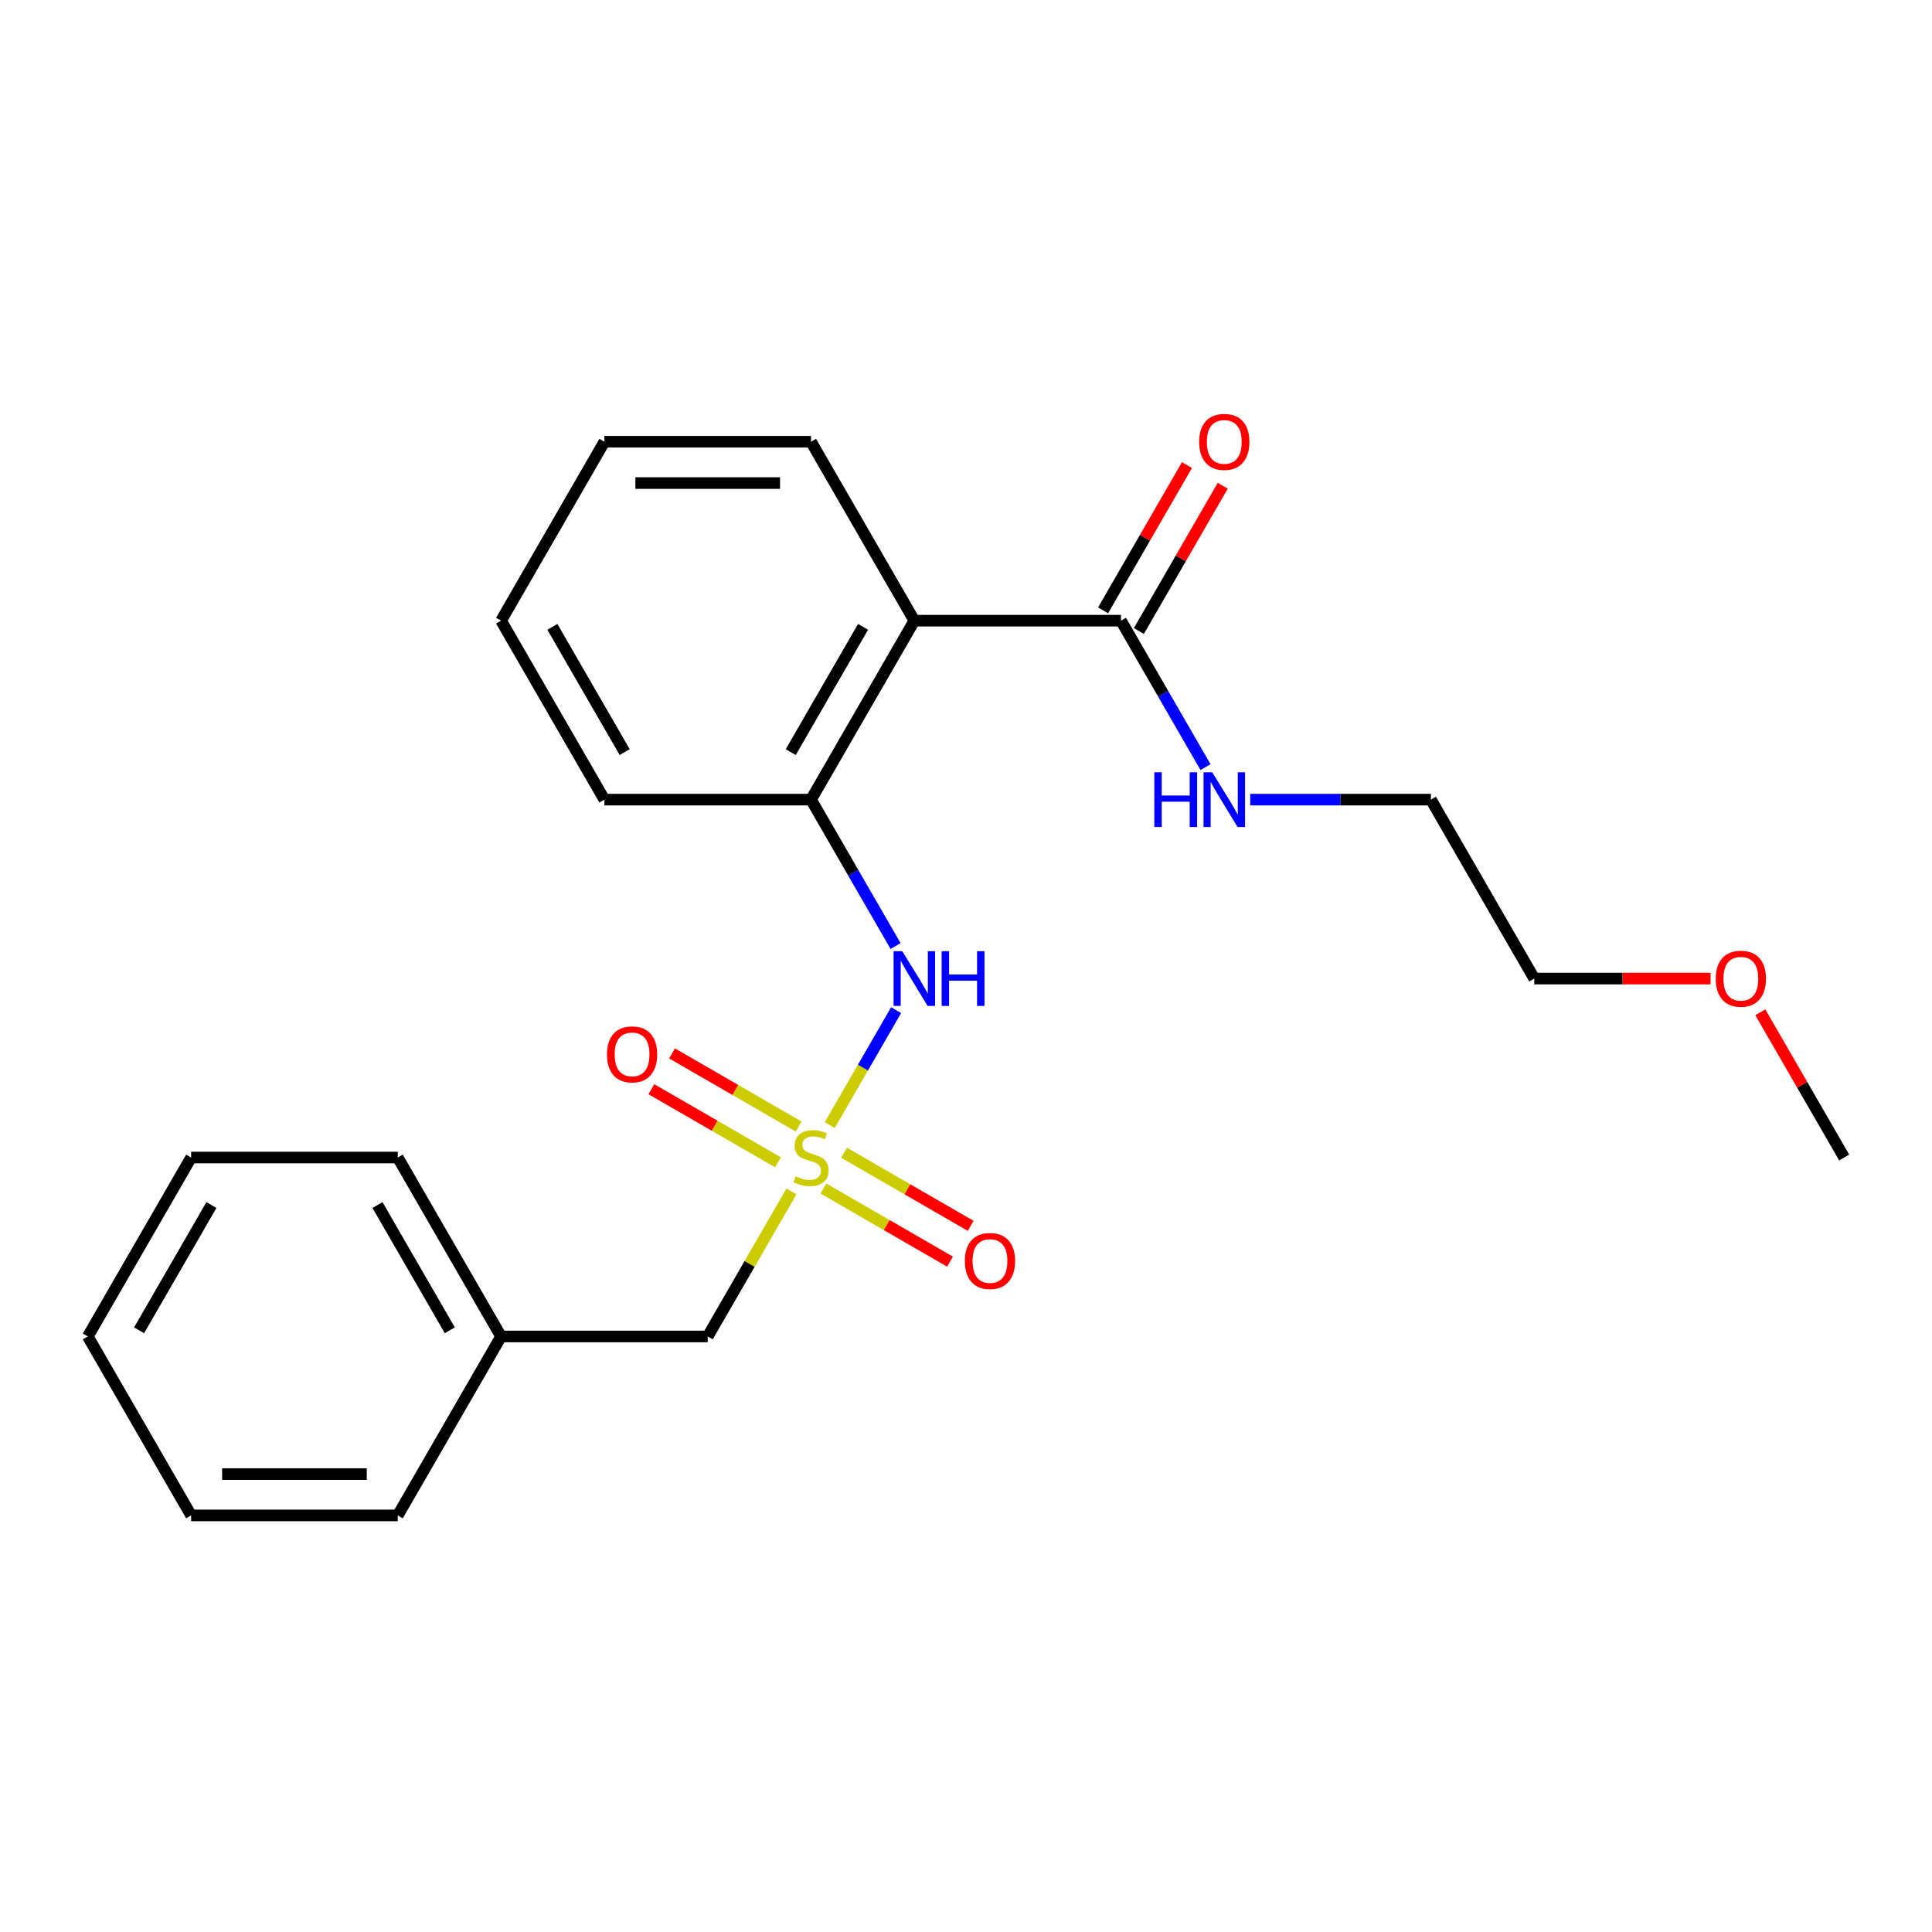 <?xml version='1.0' encoding='iso-8859-1'?>
<svg version='1.1' baseProfile='full'
              xmlns='http://www.w3.org/2000/svg'
                      xmlns:rdkit='http://www.rdkit.org/xml'
                      xmlns:xlink='http://www.w3.org/1999/xlink'
                  xml:space='preserve'
width='1000px' height='1000px' viewBox='0 0 1000 1000'>
<!-- END OF HEADER -->
<rect style='opacity:1.0;fill:#FFFFFF;stroke:none' width='1000' height='1000' x='0' y='0'> </rect>
<path class='bond-1' d='M 429.482,582.338 L 446.652,552.598' style='fill:none;fill-rule:evenodd;stroke:#CCCC00;stroke-width:6px;stroke-linecap:butt;stroke-linejoin:miter;stroke-opacity:1' />
<path class='bond-1' d='M 446.652,552.598 L 463.823,522.858' style='fill:none;fill-rule:evenodd;stroke:#0000FF;stroke-width:6px;stroke-linecap:butt;stroke-linejoin:miter;stroke-opacity:1' />
<path class='bond-4' d='M 413.38,583.084 L 380.613,564.166' style='fill:none;fill-rule:evenodd;stroke:#CCCC00;stroke-width:6px;stroke-linecap:butt;stroke-linejoin:miter;stroke-opacity:1' />
<path class='bond-4' d='M 380.613,564.166 L 347.845,545.247' style='fill:none;fill-rule:evenodd;stroke:#FF0000;stroke-width:6px;stroke-linecap:butt;stroke-linejoin:miter;stroke-opacity:1' />
<path class='bond-4' d='M 402.685,601.608 L 369.917,582.69' style='fill:none;fill-rule:evenodd;stroke:#CCCC00;stroke-width:6px;stroke-linecap:butt;stroke-linejoin:miter;stroke-opacity:1' />
<path class='bond-4' d='M 369.917,582.69 L 337.15,563.772' style='fill:none;fill-rule:evenodd;stroke:#FF0000;stroke-width:6px;stroke-linecap:butt;stroke-linejoin:miter;stroke-opacity:1' />
<path class='bond-5' d='M 426.192,615.18 L 458.96,634.099' style='fill:none;fill-rule:evenodd;stroke:#CCCC00;stroke-width:6px;stroke-linecap:butt;stroke-linejoin:miter;stroke-opacity:1' />
<path class='bond-5' d='M 458.96,634.099 L 491.727,653.017' style='fill:none;fill-rule:evenodd;stroke:#FF0000;stroke-width:6px;stroke-linecap:butt;stroke-linejoin:miter;stroke-opacity:1' />
<path class='bond-5' d='M 436.887,596.656 L 469.655,615.574' style='fill:none;fill-rule:evenodd;stroke:#CCCC00;stroke-width:6px;stroke-linecap:butt;stroke-linejoin:miter;stroke-opacity:1' />
<path class='bond-5' d='M 469.655,615.574 L 502.422,634.492' style='fill:none;fill-rule:evenodd;stroke:#FF0000;stroke-width:6px;stroke-linecap:butt;stroke-linejoin:miter;stroke-opacity:1' />
<path class='bond-6' d='M 409.651,616.686 L 387.981,654.221' style='fill:none;fill-rule:evenodd;stroke:#CCCC00;stroke-width:6px;stroke-linecap:butt;stroke-linejoin:miter;stroke-opacity:1' />
<path class='bond-6' d='M 387.981,654.221 L 366.31,691.755' style='fill:none;fill-rule:evenodd;stroke:#000000;stroke-width:6px;stroke-linecap:butt;stroke-linejoin:miter;stroke-opacity:1' />
<path class='bond-0' d='M 473.262,321.263 L 419.786,413.886' style='fill:none;fill-rule:evenodd;stroke:#000000;stroke-width:6px;stroke-linecap:butt;stroke-linejoin:miter;stroke-opacity:1' />
<path class='bond-0' d='M 446.716,324.461 L 409.283,389.297' style='fill:none;fill-rule:evenodd;stroke:#000000;stroke-width:6px;stroke-linecap:butt;stroke-linejoin:miter;stroke-opacity:1' />
<path class='bond-3' d='M 473.262,321.263 L 580.214,321.263' style='fill:none;fill-rule:evenodd;stroke:#000000;stroke-width:6px;stroke-linecap:butt;stroke-linejoin:miter;stroke-opacity:1' />
<path class='bond-10' d='M 473.262,321.263 L 419.786,228.64' style='fill:none;fill-rule:evenodd;stroke:#000000;stroke-width:6px;stroke-linecap:butt;stroke-linejoin:miter;stroke-opacity:1' />
<path class='bond-2' d='M 463.543,489.675 L 441.665,451.781' style='fill:none;fill-rule:evenodd;stroke:#0000FF;stroke-width:6px;stroke-linecap:butt;stroke-linejoin:miter;stroke-opacity:1' />
<path class='bond-2' d='M 441.665,451.781 L 419.786,413.886' style='fill:none;fill-rule:evenodd;stroke:#000000;stroke-width:6px;stroke-linecap:butt;stroke-linejoin:miter;stroke-opacity:1' />
<path class='bond-11' d='M 419.786,413.886 L 312.834,413.886' style='fill:none;fill-rule:evenodd;stroke:#000000;stroke-width:6px;stroke-linecap:butt;stroke-linejoin:miter;stroke-opacity:1' />
<path class='bond-7' d='M 589.476,326.611 L 611.181,289.016' style='fill:none;fill-rule:evenodd;stroke:#000000;stroke-width:6px;stroke-linecap:butt;stroke-linejoin:miter;stroke-opacity:1' />
<path class='bond-7' d='M 611.181,289.016 L 632.887,251.421' style='fill:none;fill-rule:evenodd;stroke:#FF0000;stroke-width:6px;stroke-linecap:butt;stroke-linejoin:miter;stroke-opacity:1' />
<path class='bond-7' d='M 570.952,315.915 L 592.657,278.321' style='fill:none;fill-rule:evenodd;stroke:#000000;stroke-width:6px;stroke-linecap:butt;stroke-linejoin:miter;stroke-opacity:1' />
<path class='bond-7' d='M 592.657,278.321 L 614.362,240.726' style='fill:none;fill-rule:evenodd;stroke:#FF0000;stroke-width:6px;stroke-linecap:butt;stroke-linejoin:miter;stroke-opacity:1' />
<path class='bond-8' d='M 580.214,321.263 L 602.092,359.158' style='fill:none;fill-rule:evenodd;stroke:#000000;stroke-width:6px;stroke-linecap:butt;stroke-linejoin:miter;stroke-opacity:1' />
<path class='bond-8' d='M 602.092,359.158 L 623.971,397.052' style='fill:none;fill-rule:evenodd;stroke:#0000FF;stroke-width:6px;stroke-linecap:butt;stroke-linejoin:miter;stroke-opacity:1' />
<path class='bond-9' d='M 366.31,691.755 L 259.358,691.755' style='fill:none;fill-rule:evenodd;stroke:#000000;stroke-width:6px;stroke-linecap:butt;stroke-linejoin:miter;stroke-opacity:1' />
<path class='bond-13' d='M 647.104,413.886 L 693.873,413.886' style='fill:none;fill-rule:evenodd;stroke:#0000FF;stroke-width:6px;stroke-linecap:butt;stroke-linejoin:miter;stroke-opacity:1' />
<path class='bond-13' d='M 693.873,413.886 L 740.642,413.886' style='fill:none;fill-rule:evenodd;stroke:#000000;stroke-width:6px;stroke-linecap:butt;stroke-linejoin:miter;stroke-opacity:1' />
<path class='bond-15' d='M 259.358,691.755 L 205.882,599.132' style='fill:none;fill-rule:evenodd;stroke:#000000;stroke-width:6px;stroke-linecap:butt;stroke-linejoin:miter;stroke-opacity:1' />
<path class='bond-15' d='M 232.812,688.557 L 195.379,623.721' style='fill:none;fill-rule:evenodd;stroke:#000000;stroke-width:6px;stroke-linecap:butt;stroke-linejoin:miter;stroke-opacity:1' />
<path class='bond-16' d='M 259.358,691.755 L 205.882,784.378' style='fill:none;fill-rule:evenodd;stroke:#000000;stroke-width:6px;stroke-linecap:butt;stroke-linejoin:miter;stroke-opacity:1' />
<path class='bond-24' d='M 419.786,228.64 L 312.834,228.64' style='fill:none;fill-rule:evenodd;stroke:#000000;stroke-width:6px;stroke-linecap:butt;stroke-linejoin:miter;stroke-opacity:1' />
<path class='bond-24' d='M 403.743,250.03 L 328.877,250.03' style='fill:none;fill-rule:evenodd;stroke:#000000;stroke-width:6px;stroke-linecap:butt;stroke-linejoin:miter;stroke-opacity:1' />
<path class='bond-19' d='M 312.834,413.886 L 259.358,321.263' style='fill:none;fill-rule:evenodd;stroke:#000000;stroke-width:6px;stroke-linecap:butt;stroke-linejoin:miter;stroke-opacity:1' />
<path class='bond-19' d='M 323.337,389.297 L 285.904,324.461' style='fill:none;fill-rule:evenodd;stroke:#000000;stroke-width:6px;stroke-linecap:butt;stroke-linejoin:miter;stroke-opacity:1' />
<path class='bond-12' d='M 885.396,506.509 L 839.757,506.509' style='fill:none;fill-rule:evenodd;stroke:#FF0000;stroke-width:6px;stroke-linecap:butt;stroke-linejoin:miter;stroke-opacity:1' />
<path class='bond-12' d='M 839.757,506.509 L 794.118,506.509' style='fill:none;fill-rule:evenodd;stroke:#000000;stroke-width:6px;stroke-linecap:butt;stroke-linejoin:miter;stroke-opacity:1' />
<path class='bond-17' d='M 911.135,523.943 L 932.84,561.538' style='fill:none;fill-rule:evenodd;stroke:#FF0000;stroke-width:6px;stroke-linecap:butt;stroke-linejoin:miter;stroke-opacity:1' />
<path class='bond-17' d='M 932.84,561.538 L 954.545,599.132' style='fill:none;fill-rule:evenodd;stroke:#000000;stroke-width:6px;stroke-linecap:butt;stroke-linejoin:miter;stroke-opacity:1' />
<path class='bond-14' d='M 740.642,413.886 L 794.118,506.509' style='fill:none;fill-rule:evenodd;stroke:#000000;stroke-width:6px;stroke-linecap:butt;stroke-linejoin:miter;stroke-opacity:1' />
<path class='bond-20' d='M 205.882,599.132 L 98.93,599.132' style='fill:none;fill-rule:evenodd;stroke:#000000;stroke-width:6px;stroke-linecap:butt;stroke-linejoin:miter;stroke-opacity:1' />
<path class='bond-21' d='M 205.882,784.378 L 98.93,784.378' style='fill:none;fill-rule:evenodd;stroke:#000000;stroke-width:6px;stroke-linecap:butt;stroke-linejoin:miter;stroke-opacity:1' />
<path class='bond-21' d='M 189.84,762.988 L 114.973,762.988' style='fill:none;fill-rule:evenodd;stroke:#000000;stroke-width:6px;stroke-linecap:butt;stroke-linejoin:miter;stroke-opacity:1' />
<path class='bond-18' d='M 312.834,228.64 L 259.358,321.263' style='fill:none;fill-rule:evenodd;stroke:#000000;stroke-width:6px;stroke-linecap:butt;stroke-linejoin:miter;stroke-opacity:1' />
<path class='bond-23' d='M 98.93,599.132 L 45.455,691.755' style='fill:none;fill-rule:evenodd;stroke:#000000;stroke-width:6px;stroke-linecap:butt;stroke-linejoin:miter;stroke-opacity:1' />
<path class='bond-23' d='M 109.434,623.721 L 72.001,688.557' style='fill:none;fill-rule:evenodd;stroke:#000000;stroke-width:6px;stroke-linecap:butt;stroke-linejoin:miter;stroke-opacity:1' />
<path class='bond-22' d='M 98.93,784.378 L 45.455,691.755' style='fill:none;fill-rule:evenodd;stroke:#000000;stroke-width:6px;stroke-linecap:butt;stroke-linejoin:miter;stroke-opacity:1' />
<path  class='atom-0' d='M 411.786 608.852
Q 412.106 608.972, 413.426 609.532
Q 414.746 610.092, 416.186 610.452
Q 417.666 610.772, 419.106 610.772
Q 421.786 610.772, 423.346 609.492
Q 424.906 608.172, 424.906 605.892
Q 424.906 604.332, 424.106 603.372
Q 423.346 602.412, 422.146 601.892
Q 420.946 601.372, 418.946 600.772
Q 416.426 600.012, 414.906 599.292
Q 413.426 598.572, 412.346 597.052
Q 411.306 595.532, 411.306 592.972
Q 411.306 589.412, 413.706 587.212
Q 416.146 585.012, 420.946 585.012
Q 424.226 585.012, 427.946 586.572
L 427.026 589.652
Q 423.626 588.252, 421.066 588.252
Q 418.306 588.252, 416.786 589.412
Q 415.266 590.532, 415.306 592.492
Q 415.306 594.012, 416.066 594.932
Q 416.866 595.852, 417.986 596.372
Q 419.146 596.892, 421.066 597.492
Q 423.626 598.292, 425.146 599.092
Q 426.666 599.892, 427.746 601.532
Q 428.866 603.132, 428.866 605.892
Q 428.866 609.812, 426.226 611.932
Q 423.626 614.012, 419.266 614.012
Q 416.746 614.012, 414.826 613.452
Q 412.946 612.932, 410.706 612.012
L 411.786 608.852
' fill='#CCCC00'/>
<path  class='atom-2' d='M 467.002 492.349
L 476.282 507.349
Q 477.202 508.829, 478.682 511.509
Q 480.162 514.189, 480.242 514.349
L 480.242 492.349
L 484.002 492.349
L 484.002 520.669
L 480.122 520.669
L 470.162 504.269
Q 469.002 502.349, 467.762 500.149
Q 466.562 497.949, 466.202 497.269
L 466.202 520.669
L 462.522 520.669
L 462.522 492.349
L 467.002 492.349
' fill='#0000FF'/>
<path  class='atom-2' d='M 487.402 492.349
L 491.242 492.349
L 491.242 504.389
L 505.722 504.389
L 505.722 492.349
L 509.562 492.349
L 509.562 520.669
L 505.722 520.669
L 505.722 507.589
L 491.242 507.589
L 491.242 520.669
L 487.402 520.669
L 487.402 492.349
' fill='#0000FF'/>
<path  class='atom-5' d='M 314.163 545.736
Q 314.163 538.936, 317.523 535.136
Q 320.883 531.336, 327.163 531.336
Q 333.443 531.336, 336.803 535.136
Q 340.163 538.936, 340.163 545.736
Q 340.163 552.616, 336.763 556.536
Q 333.363 560.416, 327.163 560.416
Q 320.923 560.416, 317.523 556.536
Q 314.163 552.656, 314.163 545.736
M 327.163 557.216
Q 331.483 557.216, 333.803 554.336
Q 336.163 551.416, 336.163 545.736
Q 336.163 540.176, 333.803 537.376
Q 331.483 534.536, 327.163 534.536
Q 322.843 534.536, 320.483 537.336
Q 318.163 540.136, 318.163 545.736
Q 318.163 551.456, 320.483 554.336
Q 322.843 557.216, 327.163 557.216
' fill='#FF0000'/>
<path  class='atom-6' d='M 499.409 652.688
Q 499.409 645.888, 502.769 642.088
Q 506.129 638.288, 512.409 638.288
Q 518.689 638.288, 522.049 642.088
Q 525.409 645.888, 525.409 652.688
Q 525.409 659.568, 522.009 663.488
Q 518.609 667.368, 512.409 667.368
Q 506.169 667.368, 502.769 663.488
Q 499.409 659.608, 499.409 652.688
M 512.409 664.168
Q 516.729 664.168, 519.049 661.288
Q 521.409 658.368, 521.409 652.688
Q 521.409 647.128, 519.049 644.328
Q 516.729 641.488, 512.409 641.488
Q 508.089 641.488, 505.729 644.288
Q 503.409 647.088, 503.409 652.688
Q 503.409 658.408, 505.729 661.288
Q 508.089 664.168, 512.409 664.168
' fill='#FF0000'/>
<path  class='atom-8' d='M 620.69 228.72
Q 620.69 221.92, 624.05 218.12
Q 627.41 214.32, 633.69 214.32
Q 639.97 214.32, 643.33 218.12
Q 646.69 221.92, 646.69 228.72
Q 646.69 235.6, 643.29 239.52
Q 639.89 243.4, 633.69 243.4
Q 627.45 243.4, 624.05 239.52
Q 620.69 235.64, 620.69 228.72
M 633.69 240.2
Q 638.01 240.2, 640.33 237.32
Q 642.69 234.4, 642.69 228.72
Q 642.69 223.16, 640.33 220.36
Q 638.01 217.52, 633.69 217.52
Q 629.37 217.52, 627.01 220.32
Q 624.69 223.12, 624.69 228.72
Q 624.69 234.44, 627.01 237.32
Q 629.37 240.2, 633.69 240.2
' fill='#FF0000'/>
<path  class='atom-9' d='M 597.47 399.726
L 601.31 399.726
L 601.31 411.766
L 615.79 411.766
L 615.79 399.726
L 619.63 399.726
L 619.63 428.046
L 615.79 428.046
L 615.79 414.966
L 601.31 414.966
L 601.31 428.046
L 597.47 428.046
L 597.47 399.726
' fill='#0000FF'/>
<path  class='atom-9' d='M 627.43 399.726
L 636.71 414.726
Q 637.63 416.206, 639.11 418.886
Q 640.59 421.566, 640.67 421.726
L 640.67 399.726
L 644.43 399.726
L 644.43 428.046
L 640.55 428.046
L 630.59 411.646
Q 629.43 409.726, 628.19 407.526
Q 626.99 405.326, 626.63 404.646
L 626.63 428.046
L 622.95 428.046
L 622.95 399.726
L 627.43 399.726
' fill='#0000FF'/>
<path  class='atom-13' d='M 888.07 506.589
Q 888.07 499.789, 891.43 495.989
Q 894.79 492.189, 901.07 492.189
Q 907.35 492.189, 910.71 495.989
Q 914.07 499.789, 914.07 506.589
Q 914.07 513.469, 910.67 517.389
Q 907.27 521.269, 901.07 521.269
Q 894.83 521.269, 891.43 517.389
Q 888.07 513.509, 888.07 506.589
M 901.07 518.069
Q 905.39 518.069, 907.71 515.189
Q 910.07 512.269, 910.07 506.589
Q 910.07 501.029, 907.71 498.229
Q 905.39 495.389, 901.07 495.389
Q 896.75 495.389, 894.39 498.189
Q 892.07 500.989, 892.07 506.589
Q 892.07 512.309, 894.39 515.189
Q 896.75 518.069, 901.07 518.069
' fill='#FF0000'/>
</svg>
